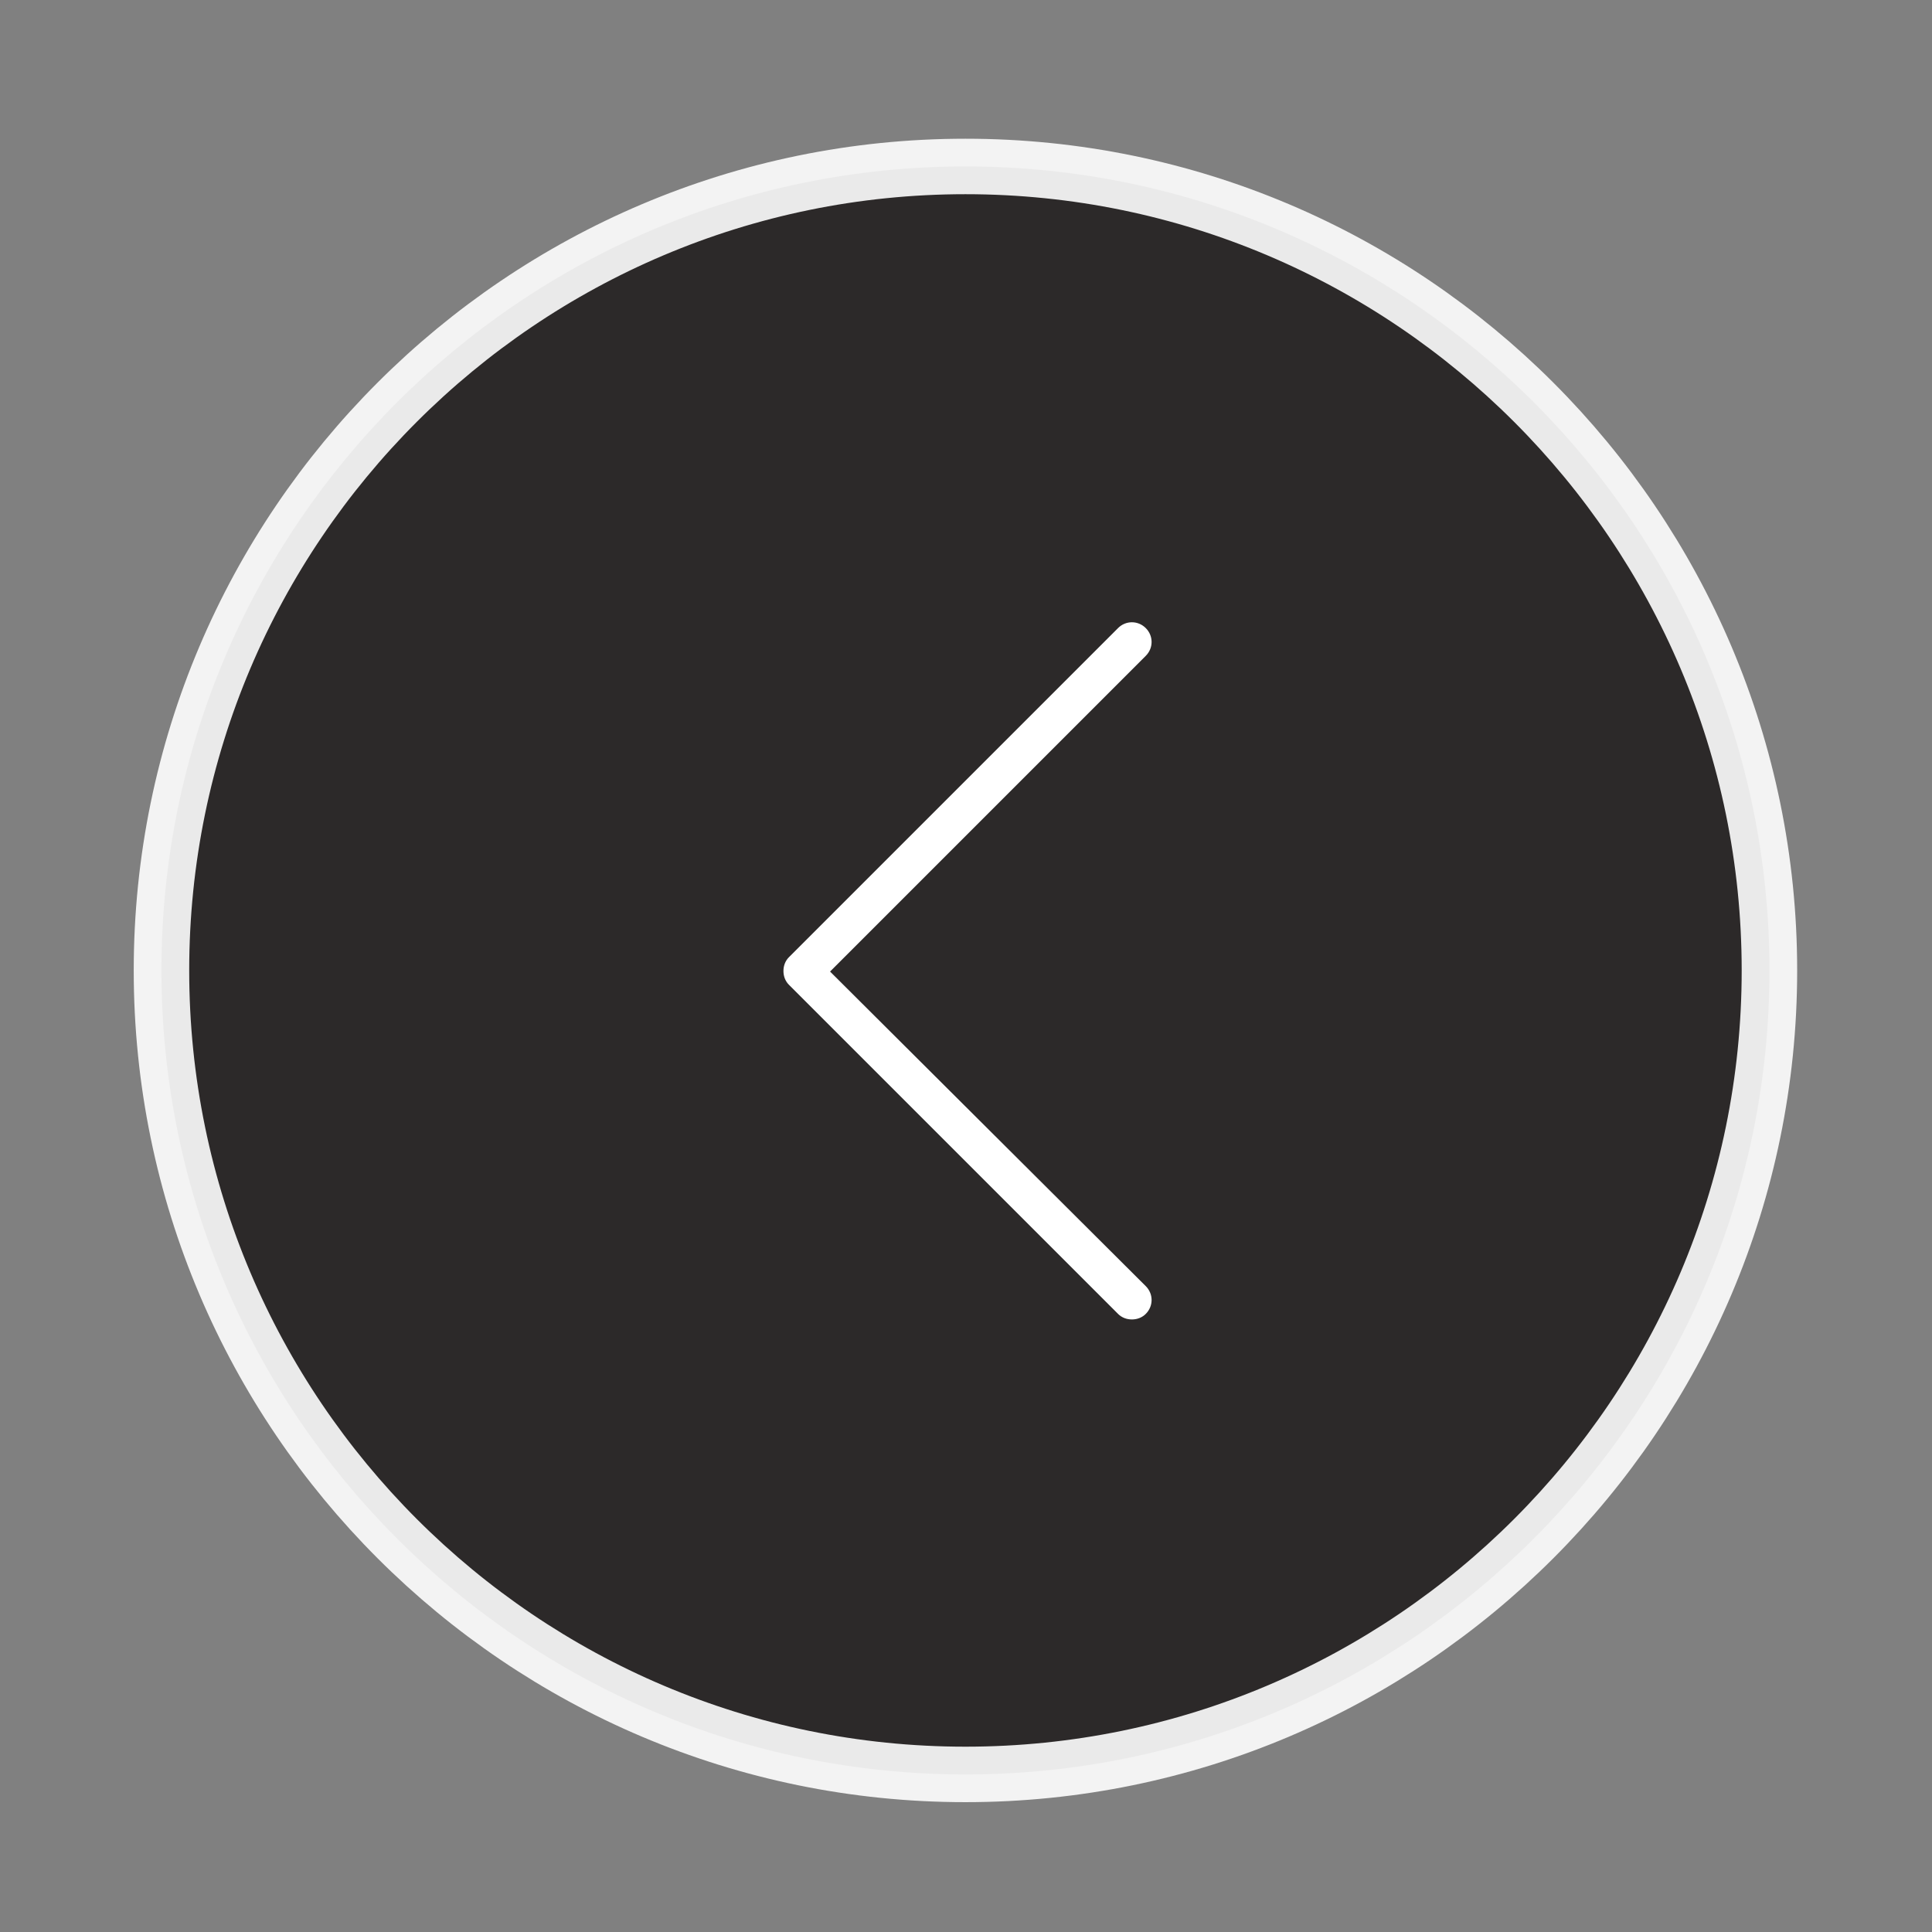 <?xml version="1.0" encoding="utf-8"?>
<!-- Generator: Adobe Illustrator 21.0.2, SVG Export Plug-In . SVG Version: 6.00 Build 0)  -->
<svg version="1.1" id="Layer_1" xmlns="http://www.w3.org/2000/svg" xmlns:xlink="http://www.w3.org/1999/xlink" x="0px" y="0px"
	 viewBox="0 0 348.2 348.2" style="enable-background:new 0 0 348.2 348.2;" xml:space="preserve">
<rect x="0" y="0" width="348.2" height="348.2" fill="#808080" stroke="none"/>
<style type="text/css">
	.st0{opacity:0.9;fill:#231F20;stroke:#FFFFFF;stroke-width:10;stroke-miterlimit:10;enable-background:new    ;}
	.st1{fill:#FFFFFF;}
</style>
<path class="st0" d="M174,30C94.1,30,29.1,95,29.1,174.9s65,144.9,144.9,144.9s144.9-65,144.9-144.9S253.9,30,174,30z"/>
<path class="st1" d="M206.5,231.8c1.4,1.4,1.4,3.6,0,5c-0.7,0.7-1.6,1-2.5,1s-1.8-0.3-2.5-1l-59.3-59.3c-0.7-0.7-1-1.6-1-2.5
	s0.3-1.8,1-2.5l59.3-59.3c1.4-1.4,3.6-1.4,5,0s1.4,3.6,0,5l-56.9,56.9L206.5,231.8z"/>
</svg>
